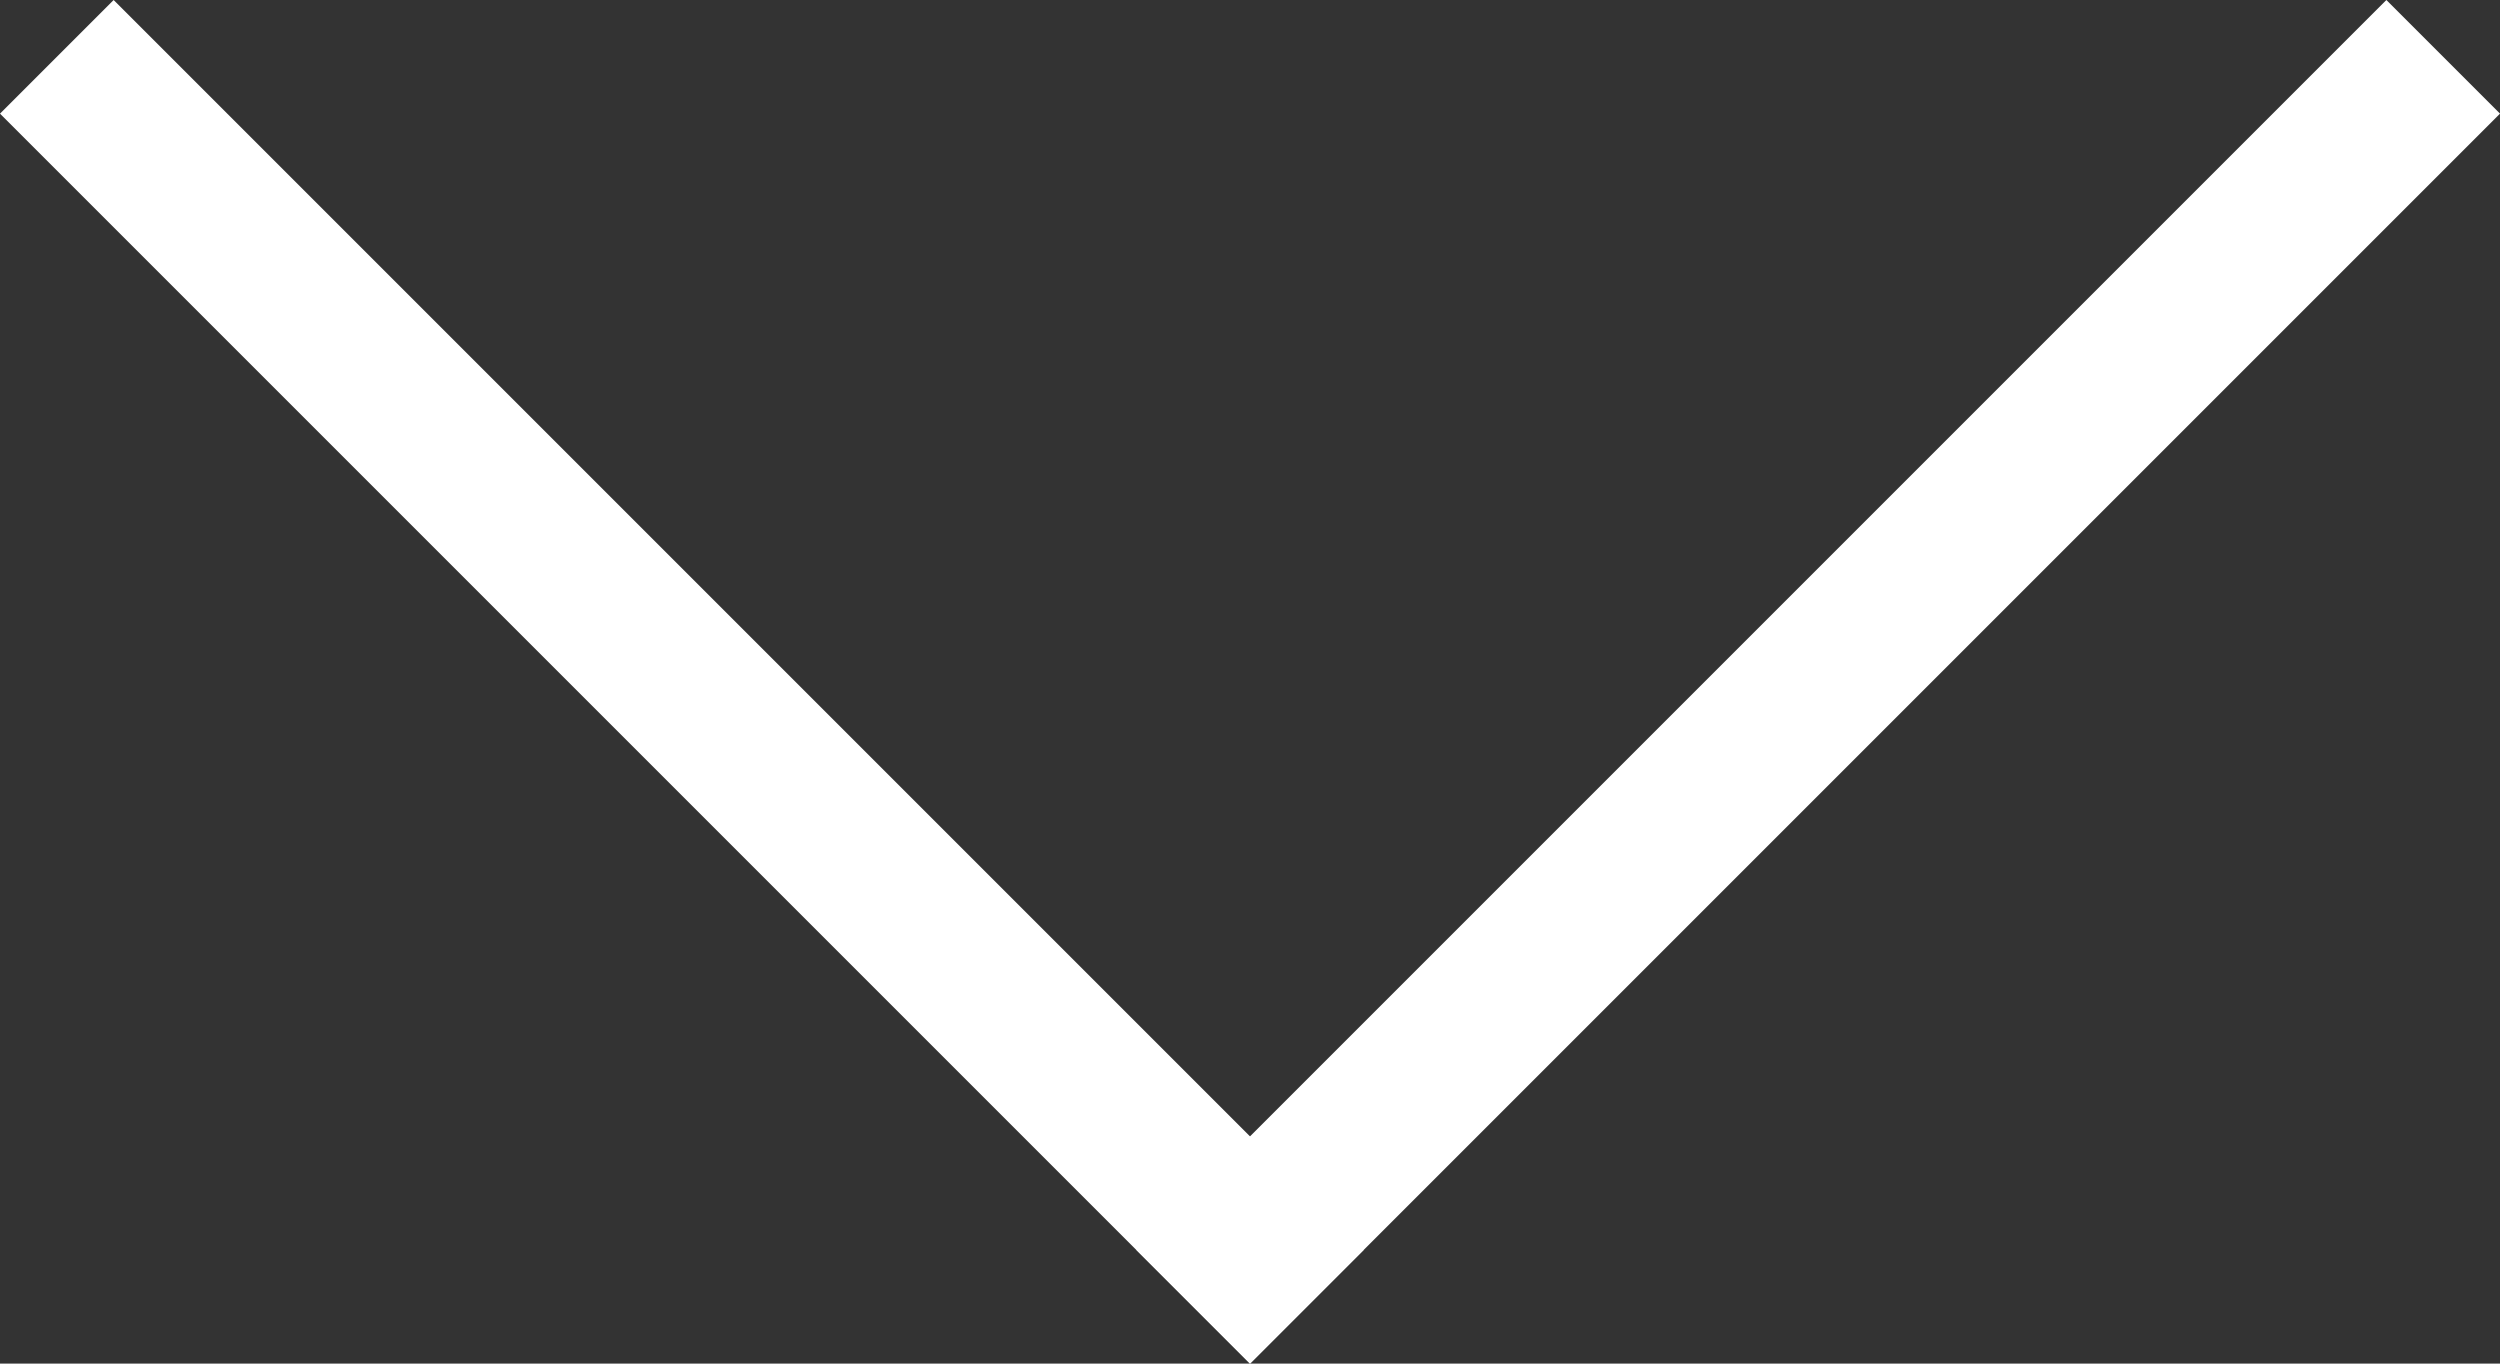 <?xml version="1.0" encoding="UTF-8"?> <svg xmlns="http://www.w3.org/2000/svg" width="62.226" height="33.941" viewBox="0 0 62.226 33.941"><rect x="0" y="0" width="62.226" height="33.941" fill="#333333" stroke="none"/> <g id="Сгруппировать_823" data-name="Сгруппировать 823" transform="translate(-7586.887 -6015.171)"> <rect id="Прямоугольник_137" data-name="Прямоугольник 137" width="4" height="44" transform="translate(7586.887 6018) rotate(-45)" fill="#fff"></rect> <rect id="Прямоугольник_138" data-name="Прямоугольник 138" width="4" height="44" transform="translate(7646.285 6015.171) rotate(45)" fill="#fff"></rect> </g> </svg> 